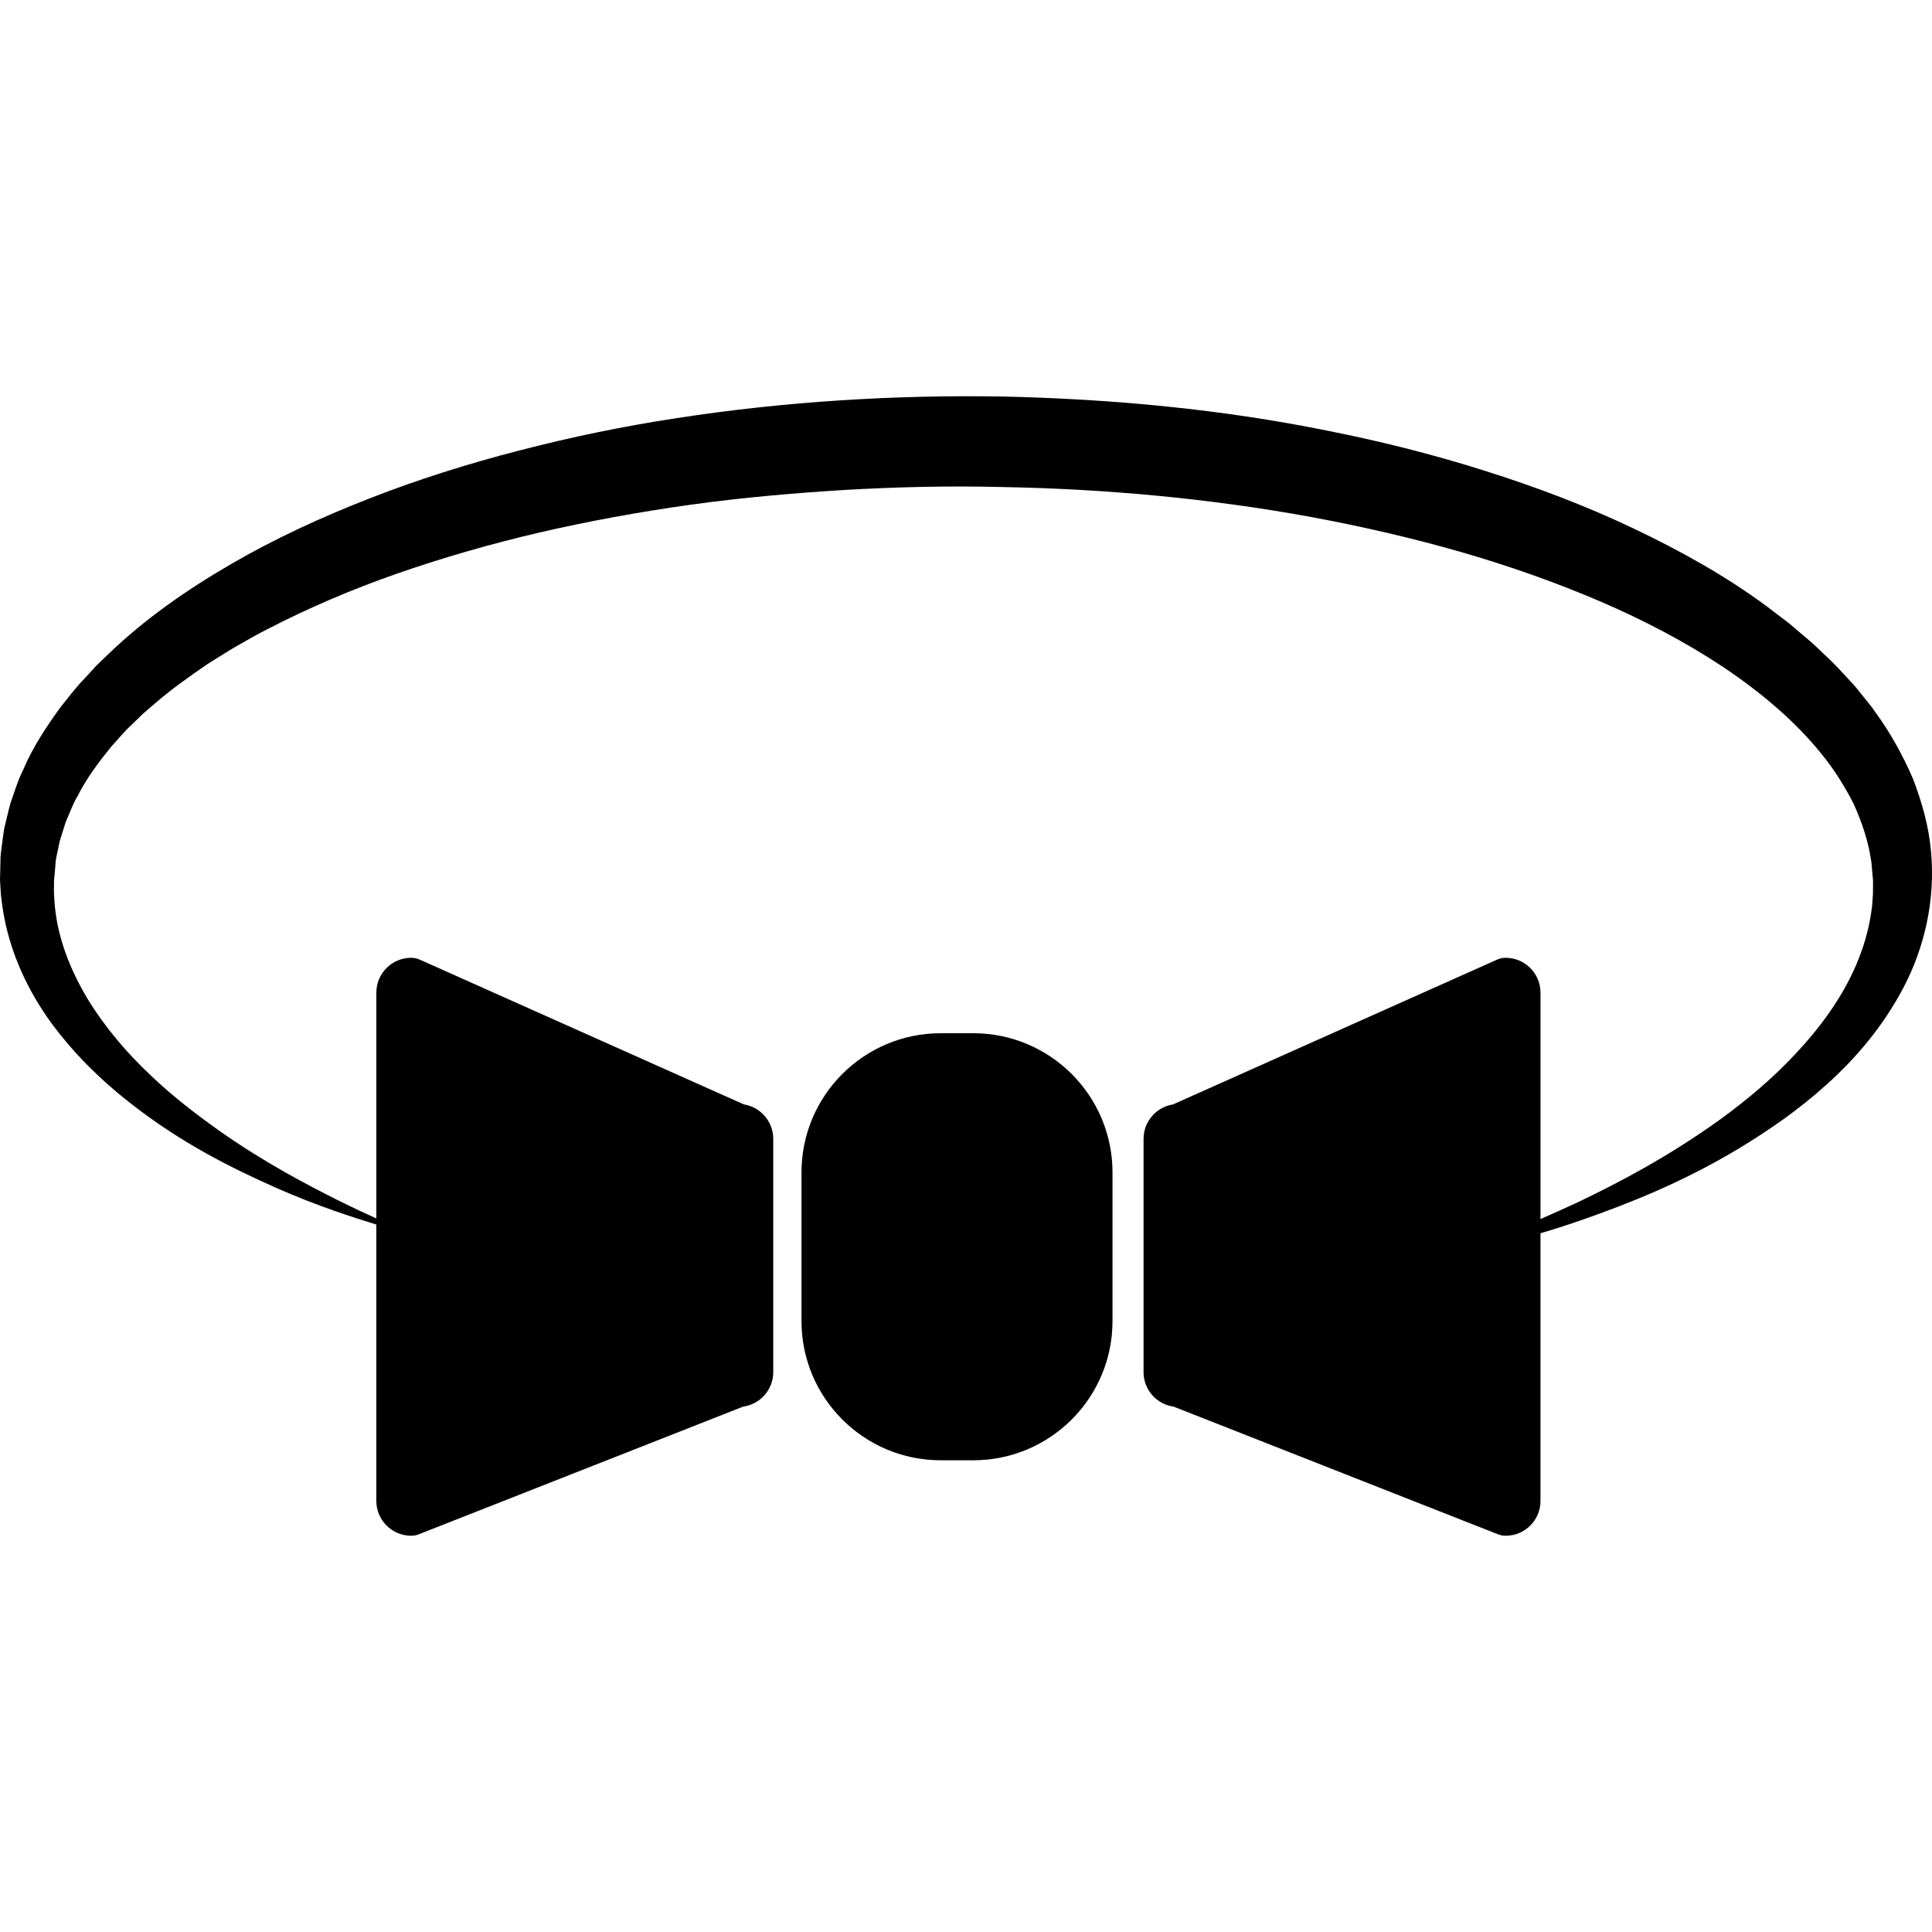 <?xml version="1.0" encoding="iso-8859-1"?>
<!-- Generator: Adobe Illustrator 16.0.0, SVG Export Plug-In . SVG Version: 6.00 Build 0)  -->
<!DOCTYPE svg PUBLIC "-//W3C//DTD SVG 1.1//EN" "http://www.w3.org/Graphics/SVG/1.1/DTD/svg11.dtd">
<svg version="1.1" id="Capa_1" xmlns="http://www.w3.org/2000/svg" xmlns:xlink="http://www.w3.org/1999/xlink" x="0px" y="0px"
	 width="94.61px" height="94.61px" viewBox="0 0 94.61 94.61" style="enable-background:new 0 0 94.61 94.61;" xml:space="preserve"
	>
<g>
	<g>
		<path d="M47.66,50.597h-1.591c-3.767,0-6.82,3.054-6.82,6.819v7.274c0,3.767,3.054,6.82,6.82,6.82h1.591
			c3.768,0,6.82-3.055,6.82-6.82v-7.274C54.479,53.65,51.427,50.597,47.66,50.597z"/>
		<path d="M94.559,41.674c-0.107-1.213-0.443-2.407-0.891-3.563c-0.491-1.131-1.096-2.228-1.828-3.229
			c-0.169-0.265-0.377-0.491-0.566-0.737c-0.197-0.238-0.382-0.496-0.598-0.718c-0.421-0.453-0.838-0.924-1.299-1.341
			c-0.227-0.212-0.447-0.435-0.682-0.641c-0.238-0.201-0.476-0.403-0.715-0.605l-0.357-0.305L87.25,30.25
			c-0.248-0.19-0.498-0.38-0.748-0.57c-2.021-1.493-4.246-2.727-6.559-3.825c-2.312-1.099-4.74-2.014-7.23-2.8
			c-2.489-0.789-5.049-1.436-7.65-1.952c-5.206-1.059-10.554-1.563-15.947-1.685c-5.333-0.091-10.73,0.249-15.958,1.055
			c-2.618,0.396-5.197,0.932-7.717,1.585c-2.521,0.65-4.983,1.424-7.354,2.353c-2.369,0.926-4.658,1.979-6.8,3.229
			c-2.141,1.242-4.158,2.65-5.909,4.322c-0.217,0.21-0.435,0.419-0.651,0.626c-0.205,0.223-0.409,0.444-0.613,0.666
			c-0.417,0.428-0.777,0.918-1.152,1.378C2.259,35.603,1.6,36.6,1.135,37.696c-0.266,0.527-0.43,1.104-0.629,1.652
			c-0.076,0.284-0.142,0.571-0.211,0.854c-0.034,0.143-0.069,0.281-0.099,0.426l-0.064,0.457c-0.038,0.3-0.087,0.619-0.107,0.896
			c-0.005,0.253-0.011,0.506-0.016,0.757l-0.005,0.188l-0.002,0.095c-0.004,0.159,0.001,0.074,0.001,0.123l0.003,0.053l0.026,0.422
			c0.011,0.279,0.062,0.555,0.094,0.83c0.327,2.199,1.272,4.117,2.399,5.663c1.145,1.546,2.44,2.79,3.739,3.815
			c2.597,2.064,5.17,3.314,7.287,4.254c2.031,0.894,3.705,1.418,4.878,1.786V73.5c0,0.939,0.765,1.705,1.704,1.705
			c0.128,0,0.256-0.023,0.375-0.07l15.888-6.254c0.829-0.114,1.47-0.828,1.47-1.688V55.769c0-0.852-0.626-1.558-1.44-1.687
			l-15.874-7.091c-0.132-0.059-0.273-0.088-0.418-0.088c-0.939,0-1.704,0.763-1.704,1.704v11.06c-1.11-0.5-2.644-1.234-4.486-2.271
			c-0.989-0.562-2.063-1.22-3.177-2.003c-1.108-0.787-2.279-1.673-3.397-2.741c-1.125-1.058-2.199-2.3-3.073-3.724
			c-0.857-1.428-1.512-3.052-1.63-4.779c-0.008-0.216-0.035-0.432-0.024-0.649l0.002-0.326v-0.029l0.007-0.075l0.016-0.187
			c0.021-0.251,0.043-0.502,0.065-0.755c0.033-0.227,0.086-0.408,0.126-0.616l0.059-0.301l0.1-0.321
			c0.067-0.215,0.136-0.431,0.203-0.647c0.191-0.419,0.334-0.854,0.579-1.261c0.419-0.837,1.004-1.624,1.625-2.394
			c0.341-0.368,0.651-0.76,1.033-1.107c0.184-0.179,0.367-0.357,0.553-0.537c0.196-0.17,0.396-0.34,0.593-0.511
			c0.793-0.684,1.671-1.309,2.571-1.923c0.468-0.286,0.926-0.59,1.407-0.867c0.491-0.268,0.964-0.563,1.474-0.813
			c2.007-1.04,4.15-1.961,6.396-2.744c2.245-0.78,4.581-1.453,6.978-2.012c2.399-0.554,4.858-1.003,7.354-1.353
			c2.497-0.349,5.031-0.571,7.582-0.729c2.556-0.147,5.104-0.207,7.699-0.143c5.102,0.092,10.247,0.567,15.189,1.477
			c2.474,0.461,4.902,1.021,7.262,1.697c2.357,0.679,4.641,1.485,6.812,2.413c2.168,0.931,4.222,2.008,6.076,3.241
			c1.846,1.24,3.506,2.644,4.78,4.224c0.646,0.785,1.161,1.625,1.597,2.479c0.389,0.868,0.688,1.754,0.83,2.652
			c0.049,0.224,0.047,0.45,0.073,0.675l0.032,0.337l0.005,0.042c0.004-0.09,0.001,0.003,0.001-0.004v0.099l-0.001,0.194
			l-0.002,0.392l-0.022,0.31l-0.021,0.309l-0.049,0.33c-0.127,0.881-0.389,1.735-0.737,2.548c-0.702,1.63-1.769,3.066-2.935,4.31
			c-1.158,1.255-2.439,2.308-3.695,3.228c-2.534,1.826-4.991,3.12-7.048,4.097c-0.632,0.293-1.222,0.556-1.775,0.798V48.607
			c0-0.94-0.765-1.704-1.706-1.704c-0.143,0-0.285,0.029-0.416,0.089L57.44,54.085C56.625,54.212,56,54.919,56,55.771v11.423
			c0,0.86,0.641,1.574,1.47,1.688l15.89,6.254c0.117,0.048,0.245,0.07,0.372,0.07c0.941,0,1.706-0.765,1.706-1.704V60.393
			c0.649-0.192,1.352-0.415,2.107-0.68c2.184-0.77,4.835-1.798,7.648-3.497c1.404-0.852,2.864-1.847,4.264-3.113
			c1.398-1.257,2.736-2.807,3.75-4.728C94.215,46.458,94.793,44.111,94.559,41.674z"/>
	</g>
</g>
<g>
</g>
<g>
</g>
<g>
</g>
<g>
</g>
<g>
</g>
<g>
</g>
<g>
</g>
<g>
</g>
<g>
</g>
<g>
</g>
<g>
</g>
<g>
</g>
<g>
</g>
<g>
</g>
<g>
</g>
</svg>
